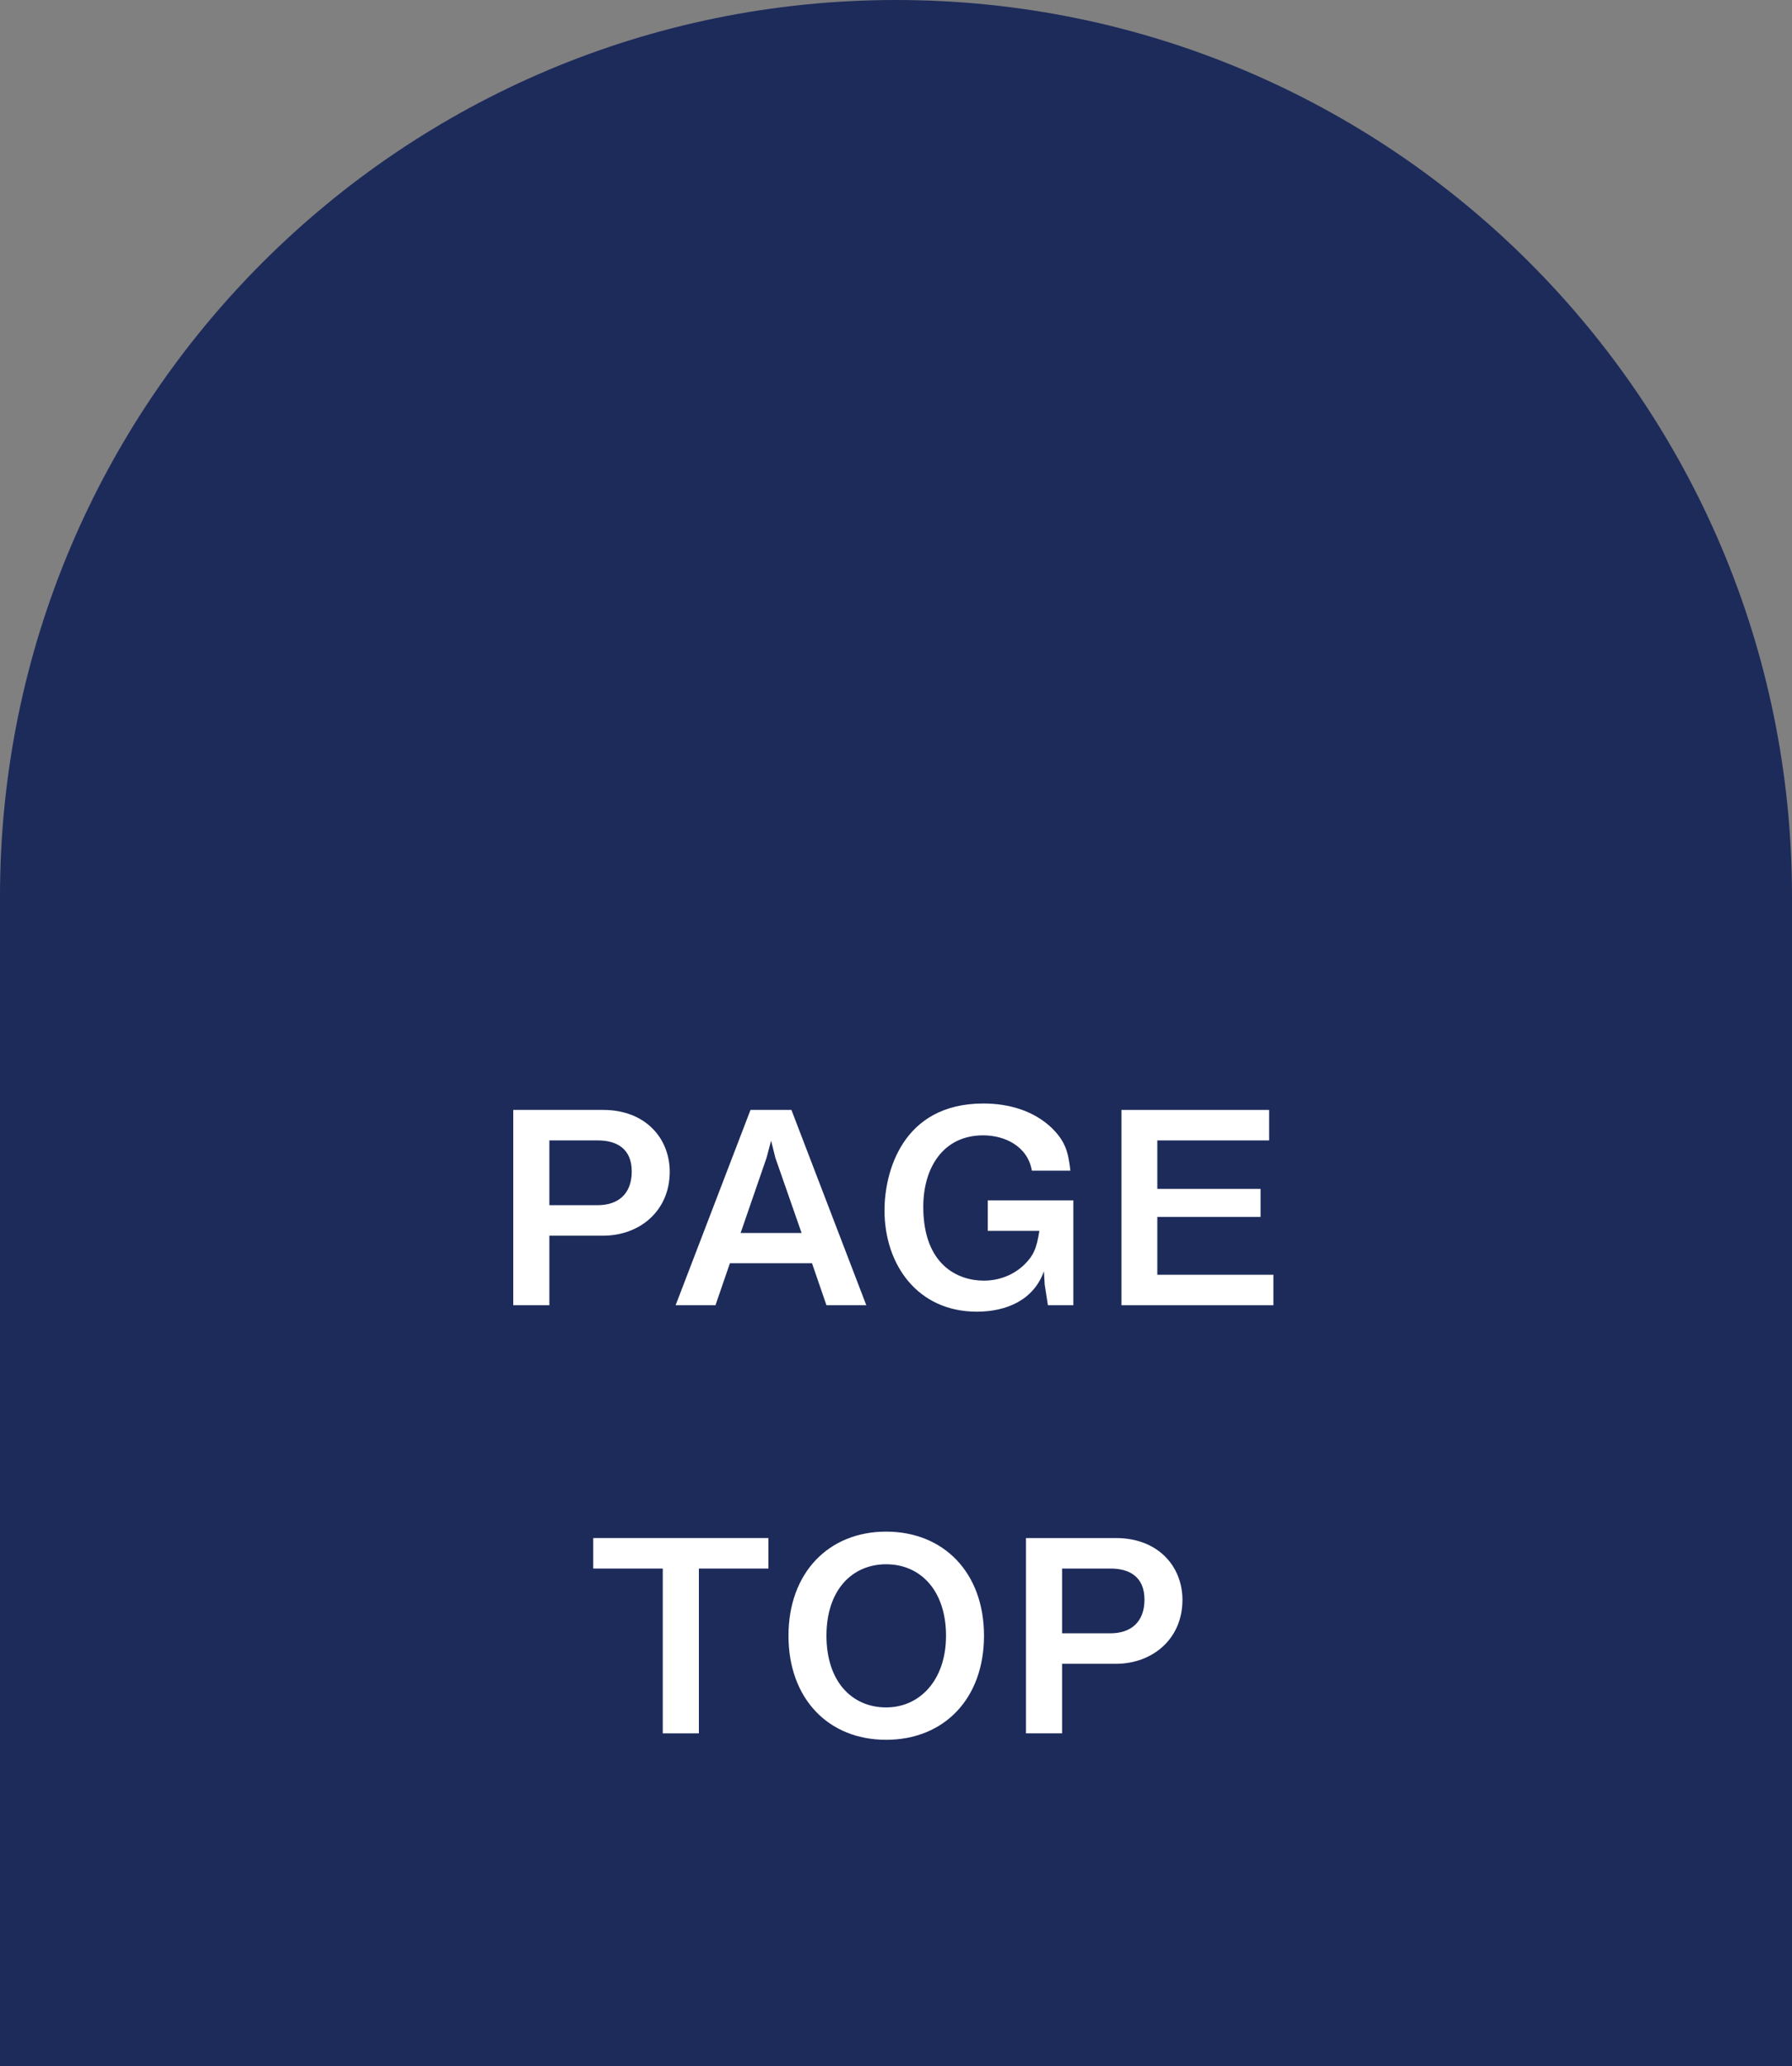 <?xml version="1.0" encoding="UTF-8"?><svg id="_レイヤー_2" xmlns="http://www.w3.org/2000/svg" viewBox="0 0 67 77.22"><rect x="0" y="0" width="67" height="77.22" fill="#808080" stroke="none"/><defs><style>.cls-1{fill:#1d2b5b;}.cls-1,.cls-2{stroke-width:0px;}.cls-2{fill:#fff;}</style></defs><g id="text"><path class="cls-1" d="M67,77.22H0v-43.72C0,15,15,0,33.5,0s33.5,15,33.5,33.5v43.72Z"/><path class="cls-2" d="M22.55,46.18h-2.01v2.6h-1.35v-7.3h3.36c1.59,0,2.49,1.07,2.49,2.31,0,1.47-1.13,2.39-2.49,2.39ZM22.35,42.62h-1.81v2.42h1.81c.75,0,1.27-.41,1.27-1.26s-.56-1.16-1.27-1.16Z"/><path class="cls-2" d="M30.9,48.78l-.54-1.57h-3.07l-.54,1.57h-1.49l2.8-7.3h1.53l2.8,7.3h-1.49ZM28.99,43.27l-.16-.64-.17.64-.97,2.81h2.28l-.98-2.81Z"/><path class="cls-2" d="M39.18,48.78l-.12-.77-.03-.5c-.38,1.07-1.39,1.51-2.51,1.51-2.2,0-3.45-1.74-3.45-3.79,0-1.37.63-3.99,3.7-3.99.95,0,1.89.27,2.57.93.5.5.6.89.68,1.58h-1.44c-.16-.92-1.02-1.32-1.82-1.32-1.51,0-2.24,1.23-2.24,2.67,0,2.18,1.3,2.76,2.26,2.76.58,0,1.11-.21,1.51-.59.36-.35.47-.63.57-1.27h-1.93v-1.14h3.2v3.92h-.95Z"/><path class="cls-2" d="M41.93,48.78v-7.3h5.52v1.14h-4.18v1.81h3.86v1.05h-3.86v2.16h4.34v1.14h-5.68Z"/><path class="cls-2" d="M26.13,58.62v6.16h-1.35v-6.16h-2.6v-1.14h6.55v1.14h-2.6Z"/><path class="cls-2" d="M33.13,65.02c-2.16,0-3.65-1.54-3.65-3.89s1.5-3.89,3.65-3.89,3.66,1.53,3.66,3.89-1.5,3.89-3.66,3.89ZM33.13,58.46c-1.25,0-2.23.94-2.23,2.67s.97,2.68,2.23,2.68,2.24-1.02,2.24-2.68-.93-2.67-2.24-2.67Z"/><path class="cls-2" d="M41.72,62.18h-2.01v2.6h-1.35v-7.3h3.36c1.59,0,2.49,1.07,2.49,2.31,0,1.47-1.13,2.39-2.49,2.39ZM41.52,58.62h-1.81v2.42h1.81c.75,0,1.27-.41,1.27-1.26s-.56-1.16-1.27-1.16Z"/></g></svg>